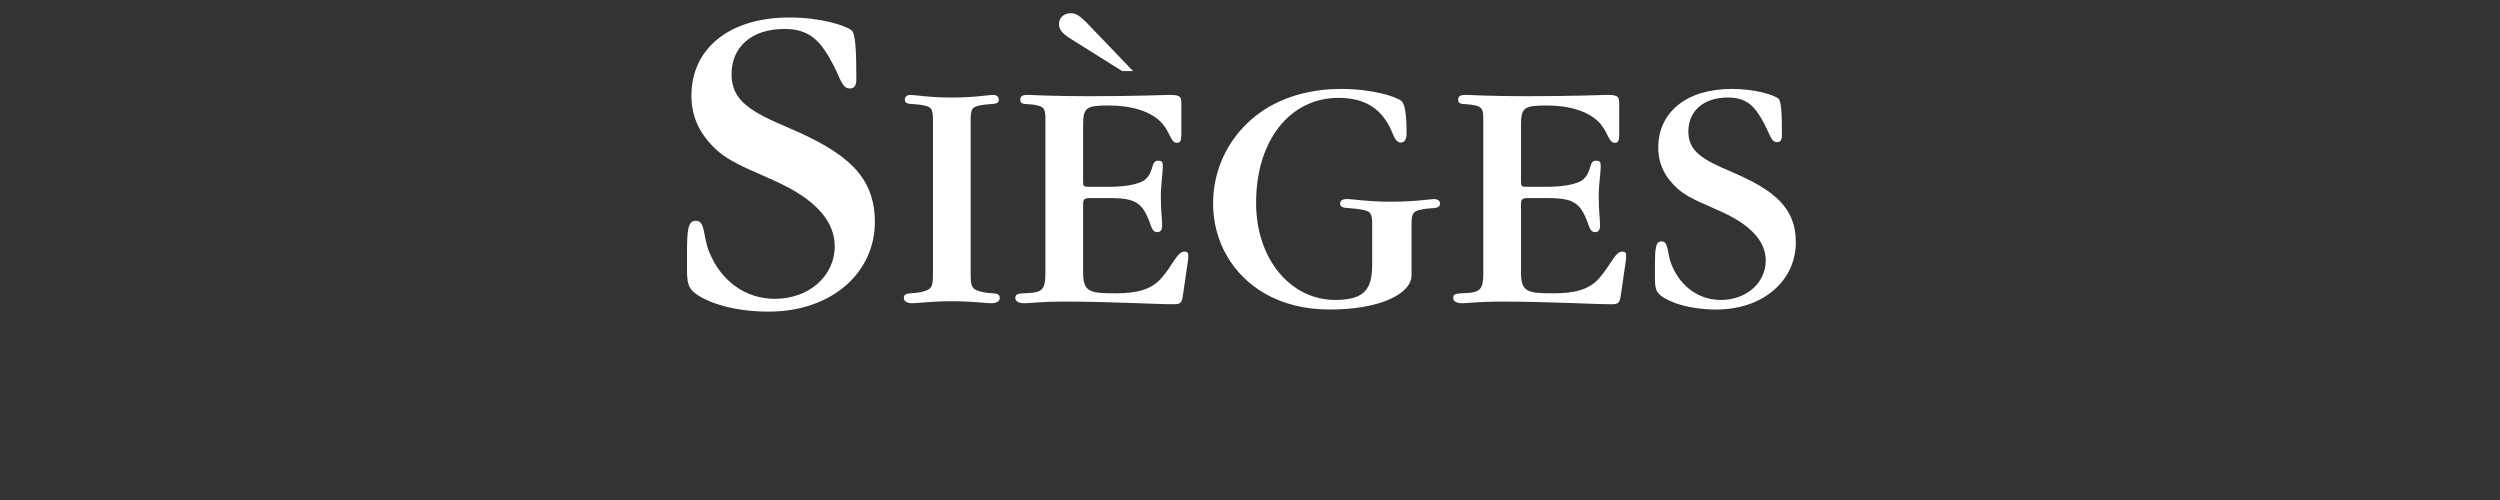 <?xml version="1.0" encoding="UTF-8"?>
<svg width="85.039pt" version="1.1" xmlns="http://www.w3.org/2000/svg" height="17.008pt" viewBox="0 0 85.039 17.008" xmlns:xlink="http://www.w3.org/1999/xlink">
 <rect x="0" y="0" width="85.039" height="17.008" fill="#333333" stroke="none"/>
 <defs>
  <path id="GlGaramondITCbyBT-Book83" d="M4.75 8.16 C4.75 7.11 4.1 6.58 2.79 6.02 C1.94 5.66 1.5 5.41 1.5 4.81 C1.5 4.19 1.95 3.78 2.7 3.78 C3.28 3.78 3.53 4.06 3.81 4.6 C3.97 4.91 4.01 5.13 4.18 5.13 C4.29 5.13 4.33 5.06 4.33 4.91 C4.33 4.24 4.31 3.88 4.22 3.81 C4.08 3.7 3.53 3.52 2.81 3.52 C1.43 3.52 0.59 4.24 0.59 5.29 C0.59 5.79 0.79 6.19 1.18 6.54 C1.54 6.86 2.09 7.03 2.66 7.31 C3.45 7.7 3.84 8.17 3.84 8.71 C3.84 9.37 3.27 9.9 2.48 9.9 C1.82 9.9 1.26 9.5 0.99 8.83 C0.85 8.48 0.91 8.13 0.69 8.13 C0.5 8.13 0.49 8.37 0.49 8.91 C0.49 9.01 0.49 9.12 0.49 9.24 C0.49 9.5 0.51 9.65 0.67 9.77 C0.95 9.99 1.56 10.19 2.34 10.19 C3.78 10.19 4.75 9.3 4.75 8.16 Z"/>
  <path id="GlGaramondITCbyBT-Book73" d="M2.27 9.06 L2.27 4.48 C2.27 4.13 2.3 4.06 2.59 4.01 C2.92 3.95 3.12 4.02 3.12 3.84 C3.12 3.76 3.06 3.7 2.94 3.7 C2.82 3.7 2.41 3.78 1.7 3.78 C0.99 3.78 0.58 3.7 0.46 3.7 C0.34 3.7 0.28 3.76 0.28 3.84 C0.28 4.02 0.48 3.95 0.81 4.01 C1.1 4.06 1.13 4.13 1.13 4.48 L1.13 9.06 C1.13 9.51 1.12 9.59 0.73 9.67 C0.46 9.72 0.25 9.66 0.25 9.84 C0.25 9.94 0.34 10 0.52 10 C0.66 10 1.05 9.94 1.7 9.94 C2.35 9.94 2.74 10 2.88 10 C3.06 10 3.15 9.94 3.15 9.84 C3.15 9.66 2.94 9.72 2.67 9.67 C2.28 9.59 2.27 9.51 2.27 9.06 Z"/>
  <path id="GlGaramondITCbyBT-Book200" d="M1.13 4.48 L1.13 9.06 C1.13 9.47 1.09 9.64 0.76 9.68 C0.43 9.72 0.22 9.66 0.22 9.84 C0.22 9.94 0.32 10 0.5 10 C0.65 10 1.02 9.95 1.63 9.95 C3.21 9.95 4.35 10.03 5.03 10.03 C5.26 10.03 5.26 9.94 5.3 9.68 L5.44 8.71 C5.45 8.65 5.45 8.6 5.45 8.56 C5.45 8.48 5.43 8.44 5.33 8.44 C5.11 8.44 4.98 8.86 4.62 9.26 C4.32 9.59 3.89 9.7 3.25 9.7 C2.46 9.7 2.27 9.66 2.27 9.06 L2.27 7 C2.27 6.85 2.32 6.82 2.48 6.82 L3.04 6.82 C3.56 6.82 3.88 6.86 4.09 7.16 C4.34 7.53 4.3 7.85 4.51 7.85 C4.62 7.85 4.66 7.78 4.66 7.63 C4.66 7.46 4.62 7.19 4.62 6.8 C4.62 6.38 4.68 6.07 4.68 5.87 C4.68 5.73 4.66 5.69 4.54 5.69 C4.31 5.69 4.43 5.99 4.16 6.25 C4.04 6.37 3.64 6.48 3.05 6.48 L2.48 6.48 C2.27 6.48 2.27 6.47 2.27 6.28 L2.27 4.63 C2.27 4.09 2.35 4.02 3.04 4.02 C3.75 4.02 4.28 4.2 4.59 4.49 C4.91 4.79 4.9 5.15 5.11 5.15 C5.21 5.15 5.24 5.07 5.24 4.9 L5.24 4.04 C5.24 4.03 5.24 4.01 5.24 4 C5.24 3.77 5.23 3.7 4.89 3.7 C4.74 3.7 3.93 3.74 2.45 3.74 C1.32 3.74 0.7 3.7 0.59 3.7 C0.44 3.7 0.37 3.74 0.37 3.84 C0.37 4.03 0.56 3.95 0.85 4.01 C1.12 4.06 1.13 4.16 1.13 4.48 L1.13 4.48 Z M3.78 2.98 L2.37 1.51 C2.19 1.33 2.06 1.23 1.9 1.23 C1.68 1.23 1.54 1.37 1.54 1.57 C1.54 1.71 1.64 1.84 1.84 1.97 L3.45 2.98 L3.78 2.98 Z"/>
  <path id="GlGaramondITCbyBT-Book71" d="M6.37 9.15 L6.37 7.63 C6.37 7.28 6.41 7.21 6.7 7.16 C7.01 7.1 7.23 7.17 7.23 6.98 C7.23 6.9 7.16 6.85 7.04 6.85 C6.94 6.85 6.51 6.93 5.72 6.93 C5.03 6.93 4.6 6.85 4.42 6.85 C4.28 6.85 4.21 6.9 4.21 6.98 C4.21 7.16 4.43 7.1 4.81 7.16 C5.13 7.21 5.18 7.26 5.18 7.63 L5.18 8.81 C5.18 9.54 4.99 9.9 4.06 9.9 C2.74 9.9 1.67 8.7 1.67 6.96 C1.67 5.07 2.7 3.79 4.16 3.79 C4.91 3.79 5.4 4.07 5.71 4.67 C5.84 4.93 5.87 5.14 6.05 5.14 C6.16 5.14 6.22 5.05 6.22 4.86 C6.22 4.3 6.17 3.98 6.07 3.89 C5.92 3.76 5.22 3.52 4.24 3.52 C3.15 3.52 2.2 3.85 1.52 4.45 C0.78 5.1 0.37 6.01 0.37 6.98 C0.37 8.13 0.95 9.14 1.94 9.71 C2.5 10.03 3.16 10.19 3.91 10.19 C5.38 10.19 6.37 9.73 6.37 9.15 Z"/>
  <path id="GlGaramondITCbyBT-Book69" d="M1.13 4.48 L1.13 9.06 C1.13 9.47 1.09 9.64 0.76 9.68 C0.43 9.72 0.22 9.66 0.22 9.84 C0.22 9.94 0.32 10 0.5 10 C0.65 10 1.02 9.95 1.63 9.95 C3.21 9.95 4.35 10.03 5.03 10.03 C5.26 10.03 5.26 9.94 5.3 9.68 L5.44 8.71 C5.45 8.65 5.45 8.6 5.45 8.56 C5.45 8.48 5.43 8.44 5.33 8.44 C5.11 8.44 4.98 8.86 4.62 9.26 C4.32 9.59 3.89 9.7 3.25 9.7 C2.46 9.7 2.27 9.66 2.27 9.06 L2.27 7 C2.27 6.85 2.32 6.82 2.48 6.82 L3.04 6.82 C3.56 6.82 3.88 6.86 4.09 7.16 C4.34 7.53 4.3 7.85 4.51 7.85 C4.62 7.85 4.66 7.78 4.66 7.63 C4.66 7.46 4.62 7.19 4.62 6.8 C4.62 6.38 4.68 6.07 4.68 5.87 C4.68 5.73 4.66 5.69 4.54 5.69 C4.31 5.69 4.43 5.99 4.16 6.25 C4.04 6.37 3.64 6.48 3.05 6.48 L2.48 6.48 C2.27 6.48 2.27 6.47 2.27 6.28 L2.27 4.63 C2.27 4.09 2.35 4.02 3.04 4.02 C3.75 4.02 4.28 4.2 4.59 4.49 C4.91 4.79 4.9 5.15 5.11 5.15 C5.21 5.15 5.24 5.07 5.24 4.9 L5.24 4.04 C5.24 4.03 5.24 4.01 5.24 4 C5.24 3.77 5.23 3.7 4.89 3.7 C4.74 3.7 3.93 3.74 2.45 3.74 C1.32 3.74 0.7 3.7 0.59 3.7 C0.44 3.7 0.37 3.74 0.37 3.84 C0.37 4.03 0.56 3.95 0.85 4.01 C1.12 4.06 1.13 4.16 1.13 4.48 Z"/>
 </defs>
 <g id="Nouveau calque 1">
  <g transform="translate(0, 0)">
   <use style="fill:#ffffff;stroke:none;" xlink:href="#GlGaramondITCbyBT-Book83" transform="matrix(1.5 0 0 1.5 22.634 -4.685)"/>
   <use style="fill:#ffffff;stroke:none;" xlink:href="#GlGaramondITCbyBT-Book73" transform="matrix(1.125 0 0 1.125 30.464 -0.935)"/>
   <use style="fill:#ffffff;stroke:none;" xlink:href="#GlGaramondITCbyBT-Book200" transform="matrix(1.125 0 0 1.125 34.289 -0.935)"/>
   <use style="fill:#ffffff;stroke:none;" xlink:href="#GlGaramondITCbyBT-Book71" transform="matrix(1.125 0 0 1.125 40.848 -0.935)"/>
   <use style="fill:#ffffff;stroke:none;" xlink:href="#GlGaramondITCbyBT-Book69" transform="matrix(1.125 0 0 1.125 49.184 -0.935)"/>
   <use style="fill:#ffffff;stroke:none;" xlink:href="#GlGaramondITCbyBT-Book83" transform="matrix(1.125 0 0 1.125 55.743 -0.935)"/>
   <path style="fill:none; stroke:none;" d="M0 0 L85.039 0 L85.039 17.008 L0 17.008 L0 0 Z"/>
  </g>
 </g>
</svg>
